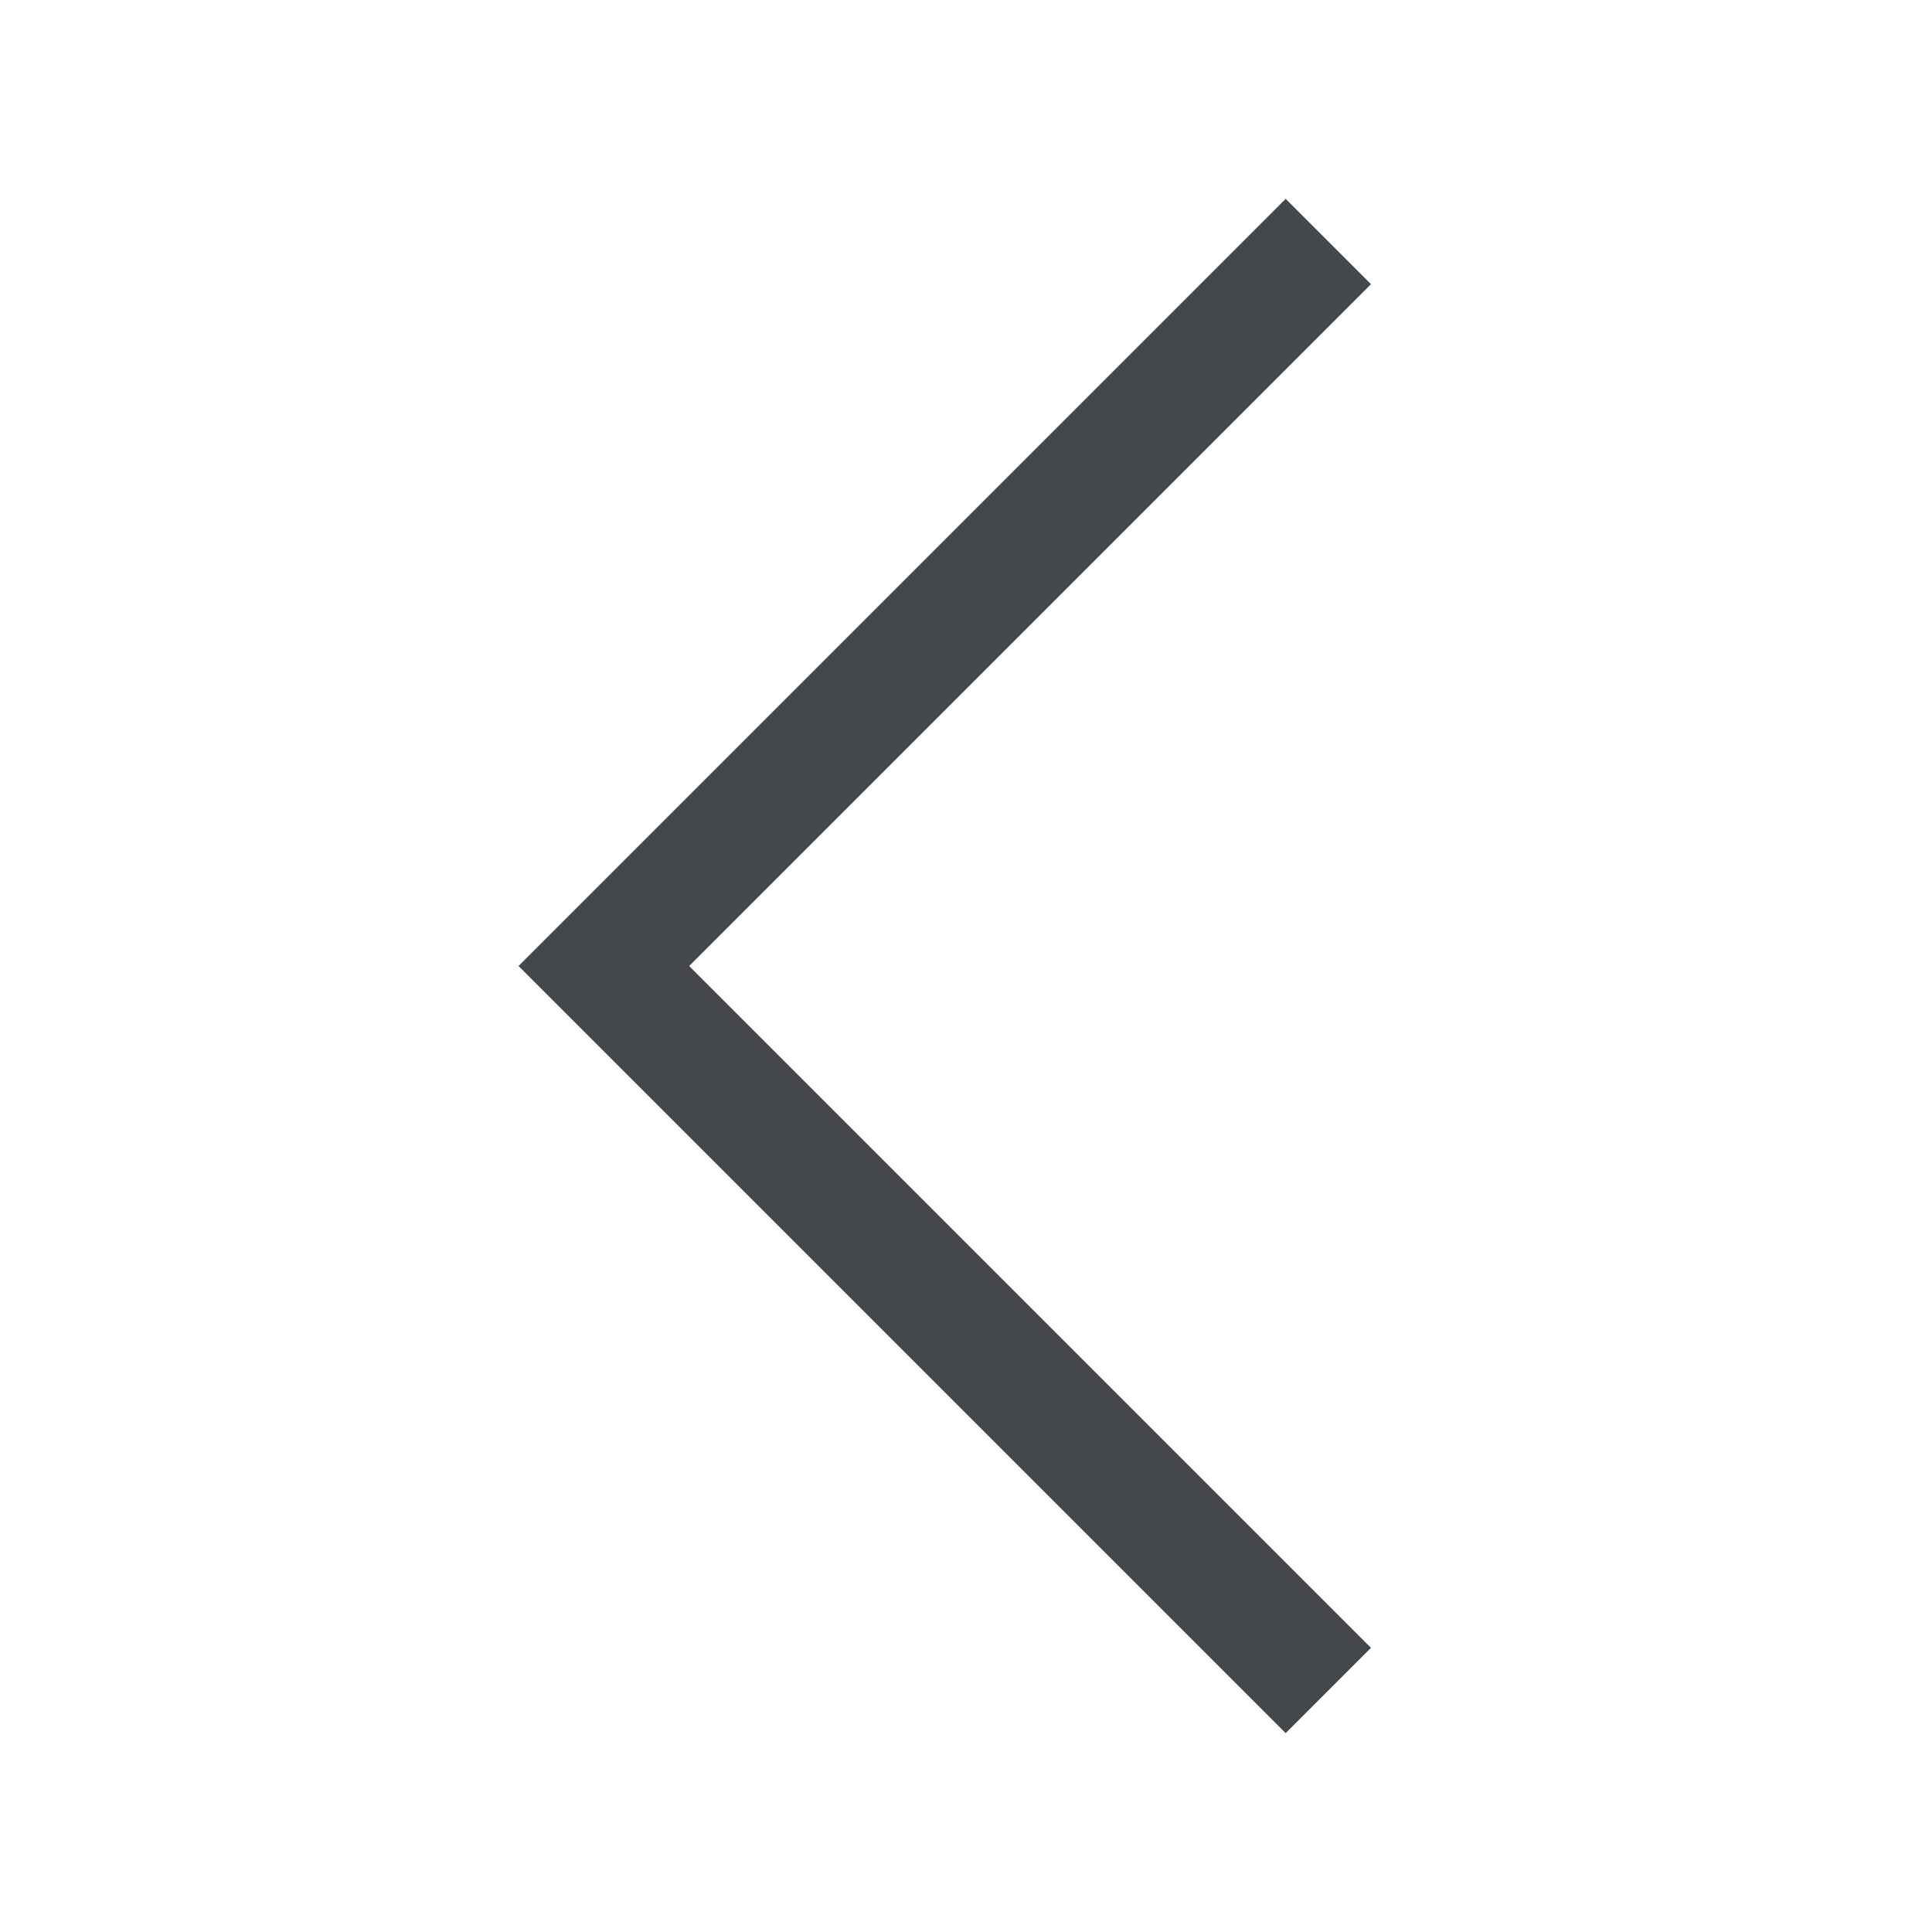 <?xml version="1.0" encoding="UTF-8"?>
<svg xmlns="http://www.w3.org/2000/svg" xmlns:link="http://www.w3.org/1999/xlink" viewBox="0 0 24 24" width="24" height="24" fill="#000000" class="svg-icon icon-mobile-nav-back-arrow icon icon">
  <path fill-rule="evenodd" fill-opacity="0.85" clip-rule="evenodd" d="M17.031 3.53 8.561 12l8.47 8.47-1.06 1.06-9-9-.53-.53.53-.53 9-9 1.06 1.06Z" fill="#24292B"></path>
</svg>
